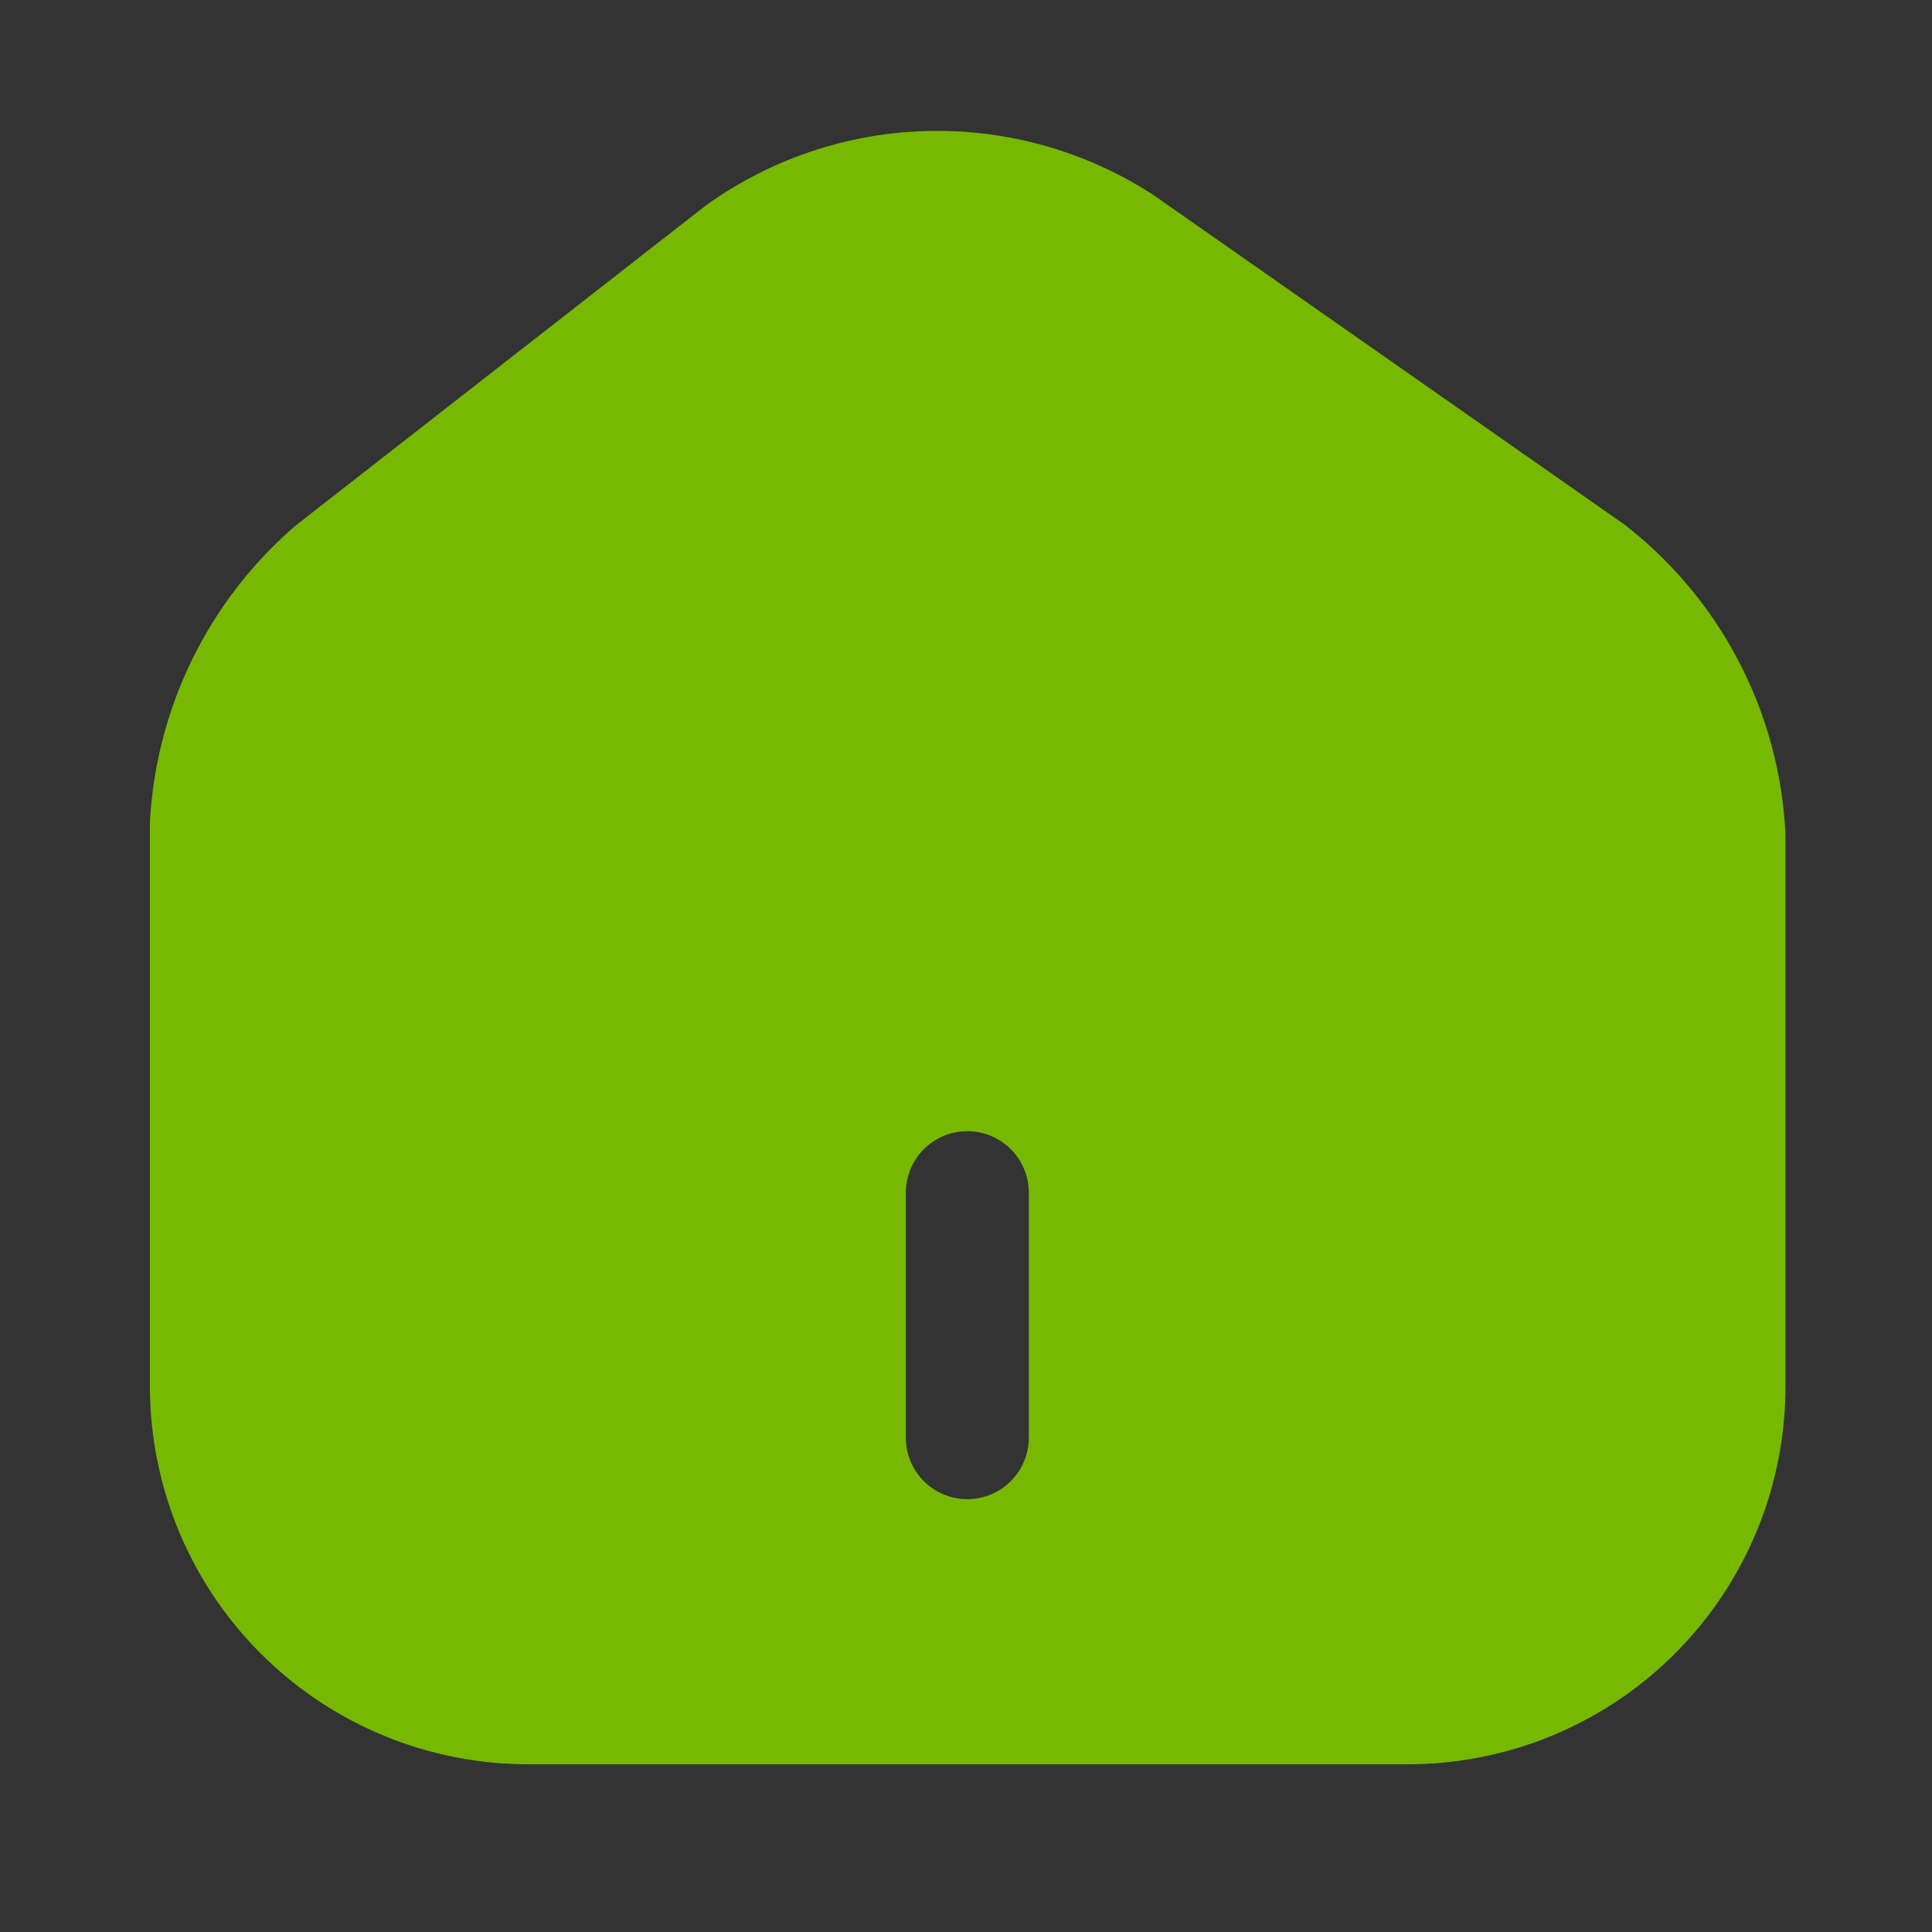 <svg xmlns="http://www.w3.org/2000/svg" width="22" height="22" viewBox="0 0 22 22">
  <rect x="0" y="0" width="22" height="22" fill="#333333" stroke="none"/>
  <g id="Group_4735" data-name="Group 4735" transform="translate(19260.996 16346.997)">
    <path id="Vector" d="M0,0H22V22H0Z" transform="translate(-19238.996 -16324.997) rotate(180)" fill="#fff" opacity="0.003"/>
    <path id="home" d="M16.788,4.481,11.431.733A4.513,4.513,0,0,0,6.325.854L1.665,4.49A4.792,4.792,0,0,0,0,7.876v6.418A4.307,4.307,0,0,0,4.3,18.6H14.324a4.3,4.3,0,0,0,4.3-4.3V8a4.747,4.747,0,0,0-1.836-3.519Zm-6.78,10.4a.7.7,0,0,1-1.4,0v-2.79a.7.7,0,0,1,1.4,0Z" transform="translate(-19259.289 -16345.507)" fill="#76b900"/>
  </g>
</svg>
